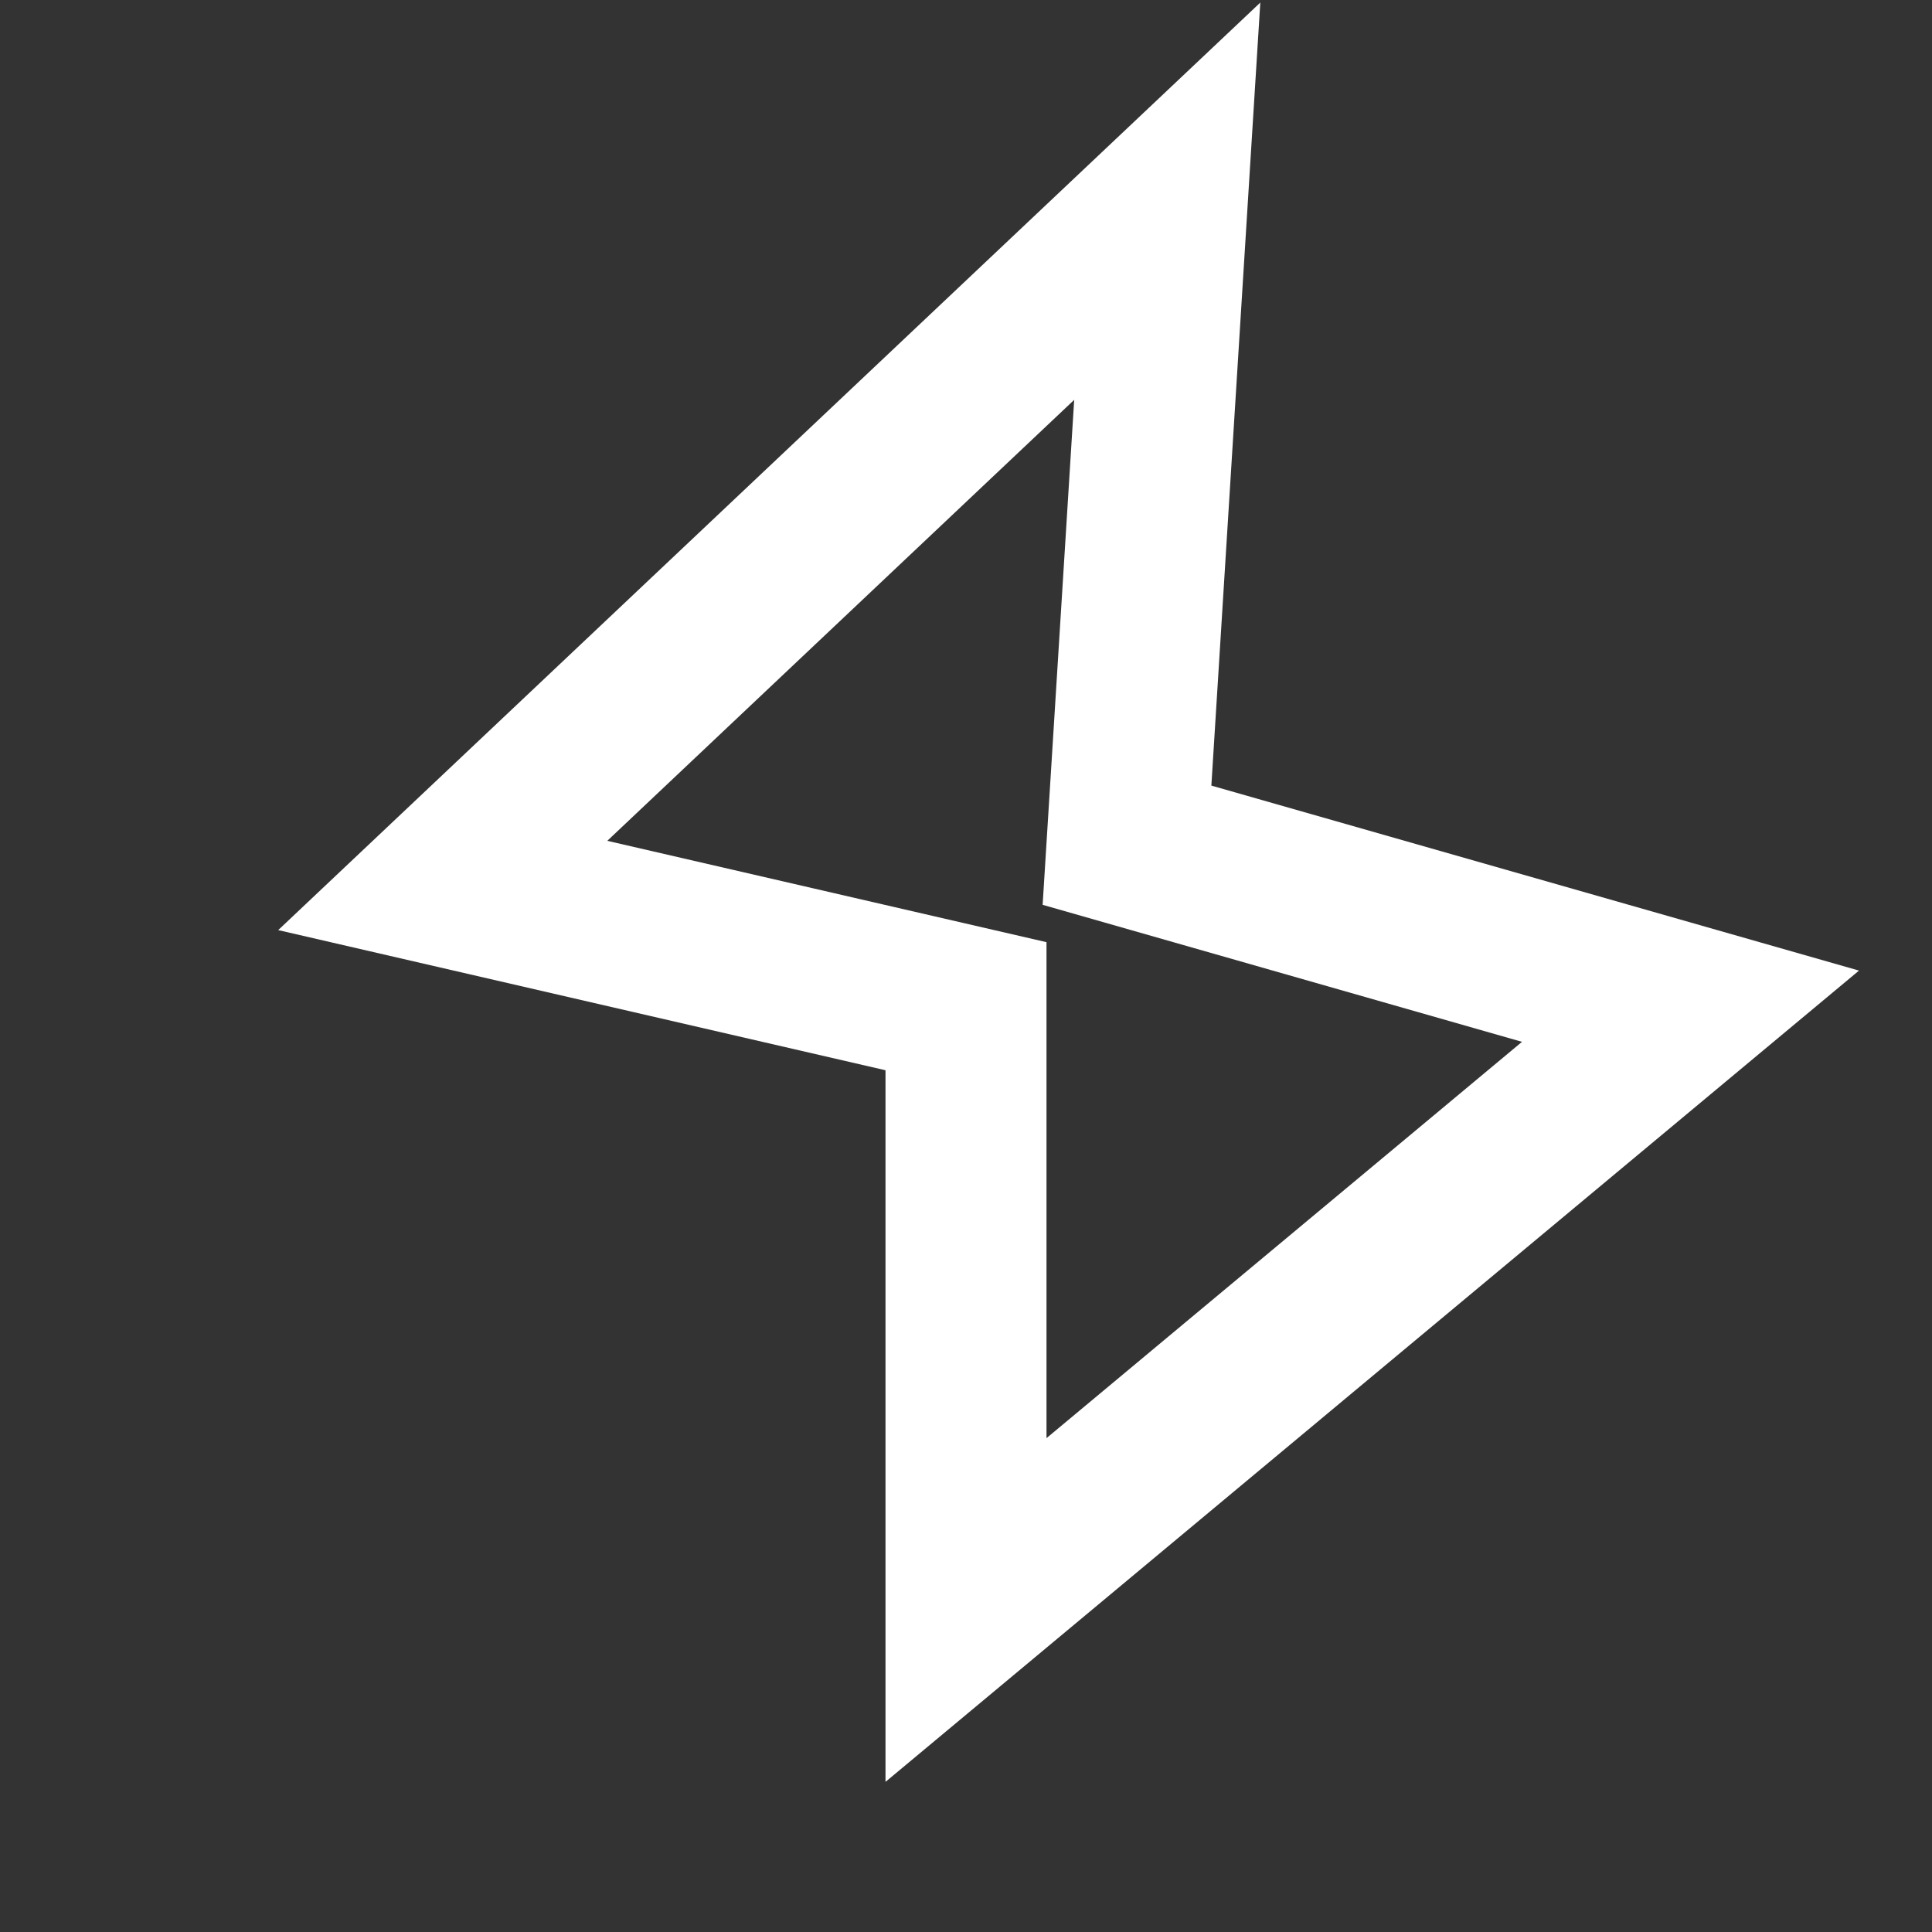<svg xmlns="http://www.w3.org/2000/svg" width="24" height="24" viewBox="0 0 24 24" fill="none"><rect x="0" y="0" width="24" height="24" fill="#333333" stroke="none"/><path fill-rule="evenodd" clip-rule="evenodd" d="M15.656 0.032L15.048 9.759L23.093 12.057L11 22.135V13.295L3.456 11.554L15.656 0.032ZM7.544 10.445L13 11.704V17.865L18.907 12.942L12.952 11.24L13.344 4.967L7.544 10.445Z" fill="white"></path></svg>